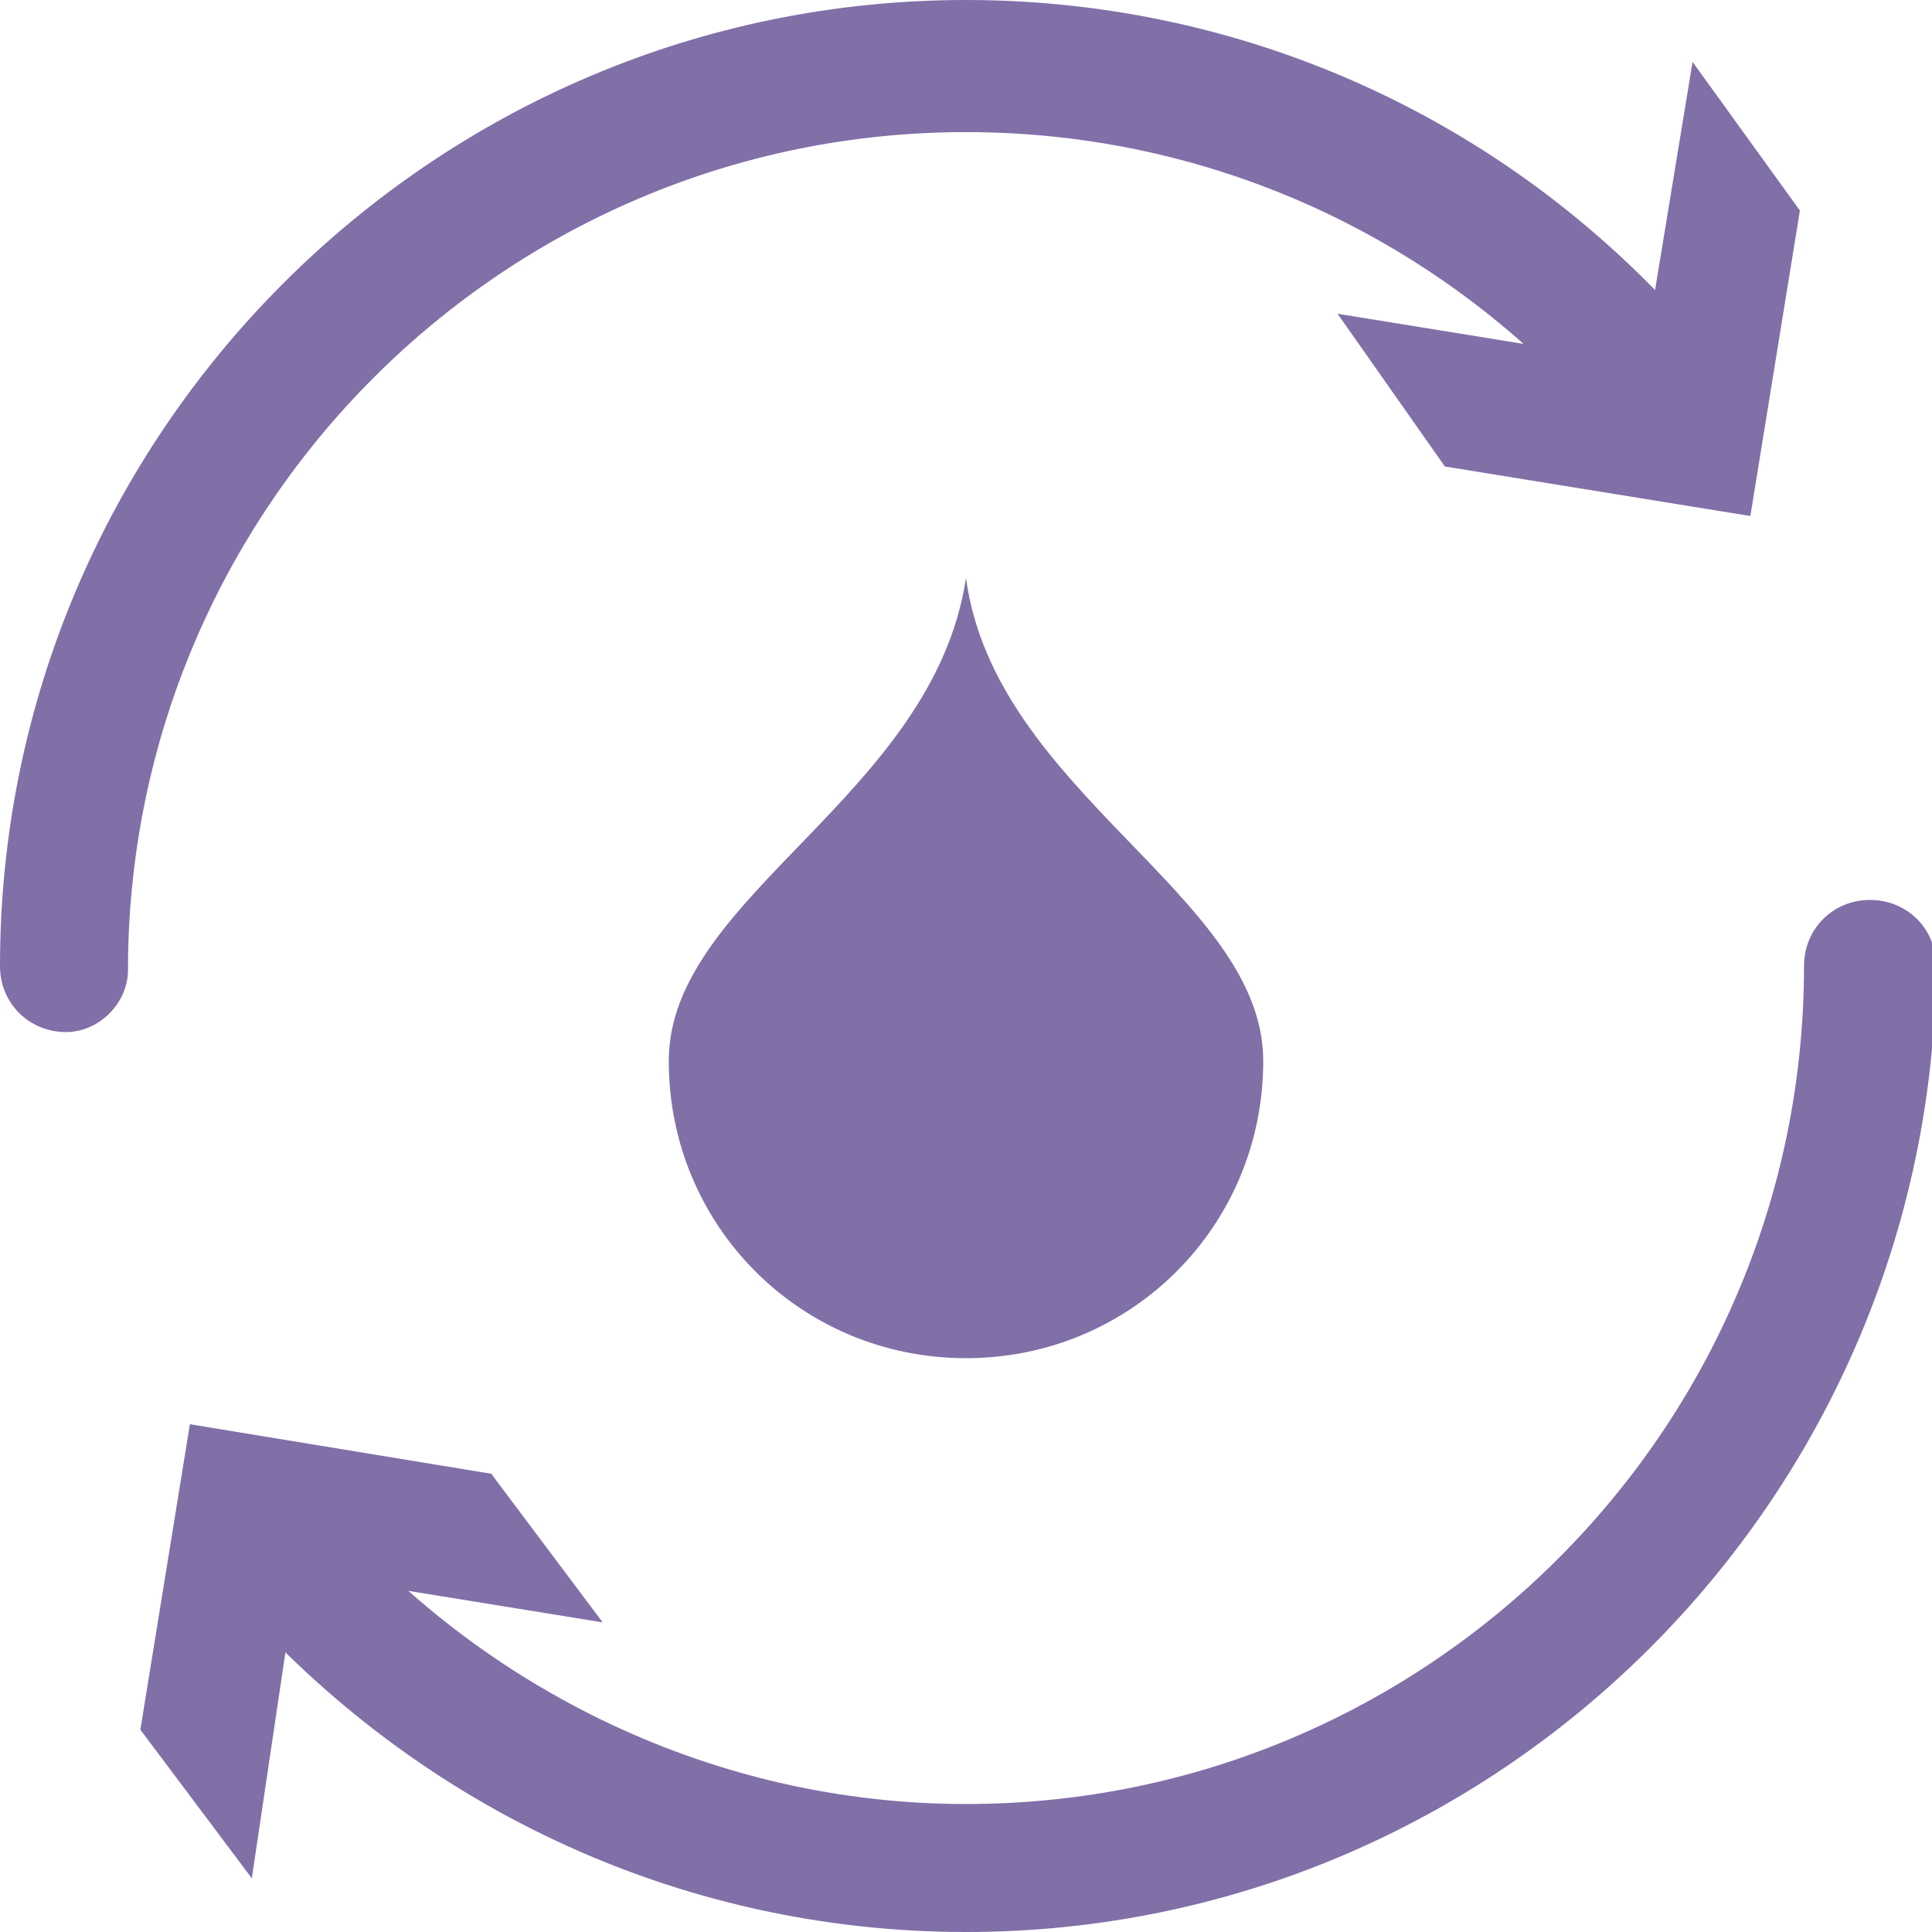 <?xml version="1.0" encoding="utf-8"?> <svg xmlns="http://www.w3.org/2000/svg" xmlns:xlink="http://www.w3.org/1999/xlink" version="1.1" id="Слой_1" x="0px" y="0px" viewBox="0 0 46.8 46.8" style="enable-background:new 0 0 46.8 46.8;" xml:space="preserve"> <style type="text/css"> .st0{fill:#816FA8;} </style> <g> <g> <g> <g> <g> <path class="st0" d="M23.4,46.8c-7,0-13.5-3.1-18-8.4c-0.6-0.7-0.5-1.6,0.2-2.2c0.7-0.6,1.6-0.5,2.2,0.2 c3.9,4.6,9.6,7.3,15.6,7.3c11.2,0,20.3-9.1,20.3-20.3c0-0.9,0.7-1.6,1.6-1.6c0.9,0,1.6,0.7,1.6,1.6 C46.8,36.3,36.3,46.8,23.4,46.8z"></path> </g> <g> <g> <polygon class="st0" points="14.6,39.3 7.2,38.1 6.1,45.5 3.4,41.9 4.6,34.5 11.9,35.7 "></polygon> </g> </g> </g> <g> <g> <path class="st0" d="M1.6,25C0.7,25,0,24.3,0,23.4C0,10.5,10.5,0,23.4,0c7,0,13.6,3.1,18.1,8.6c0.5,0.7,0.4,1.6-0.2,2.2 c-0.7,0.5-1.6,0.4-2.2-0.2c-3.9-4.7-9.6-7.4-15.7-7.4c-11.2,0-20.3,9.1-20.3,20.3C3.1,24.3,2.4,25,1.6,25z"></path> </g> <g> <g> <polygon class="st0" points="32.4,7.6 39.8,8.8 41,1.5 43.6,5.1 42.4,12.5 35,11.3 "></polygon> </g> </g> </g> </g> <g> <g> <path class="st0" d="M23.4,32.9c4,0,7.2-3.2,7.2-7.2s-6.5-6.5-7.2-11.7c-0.8,5.3-7.2,7.7-7.2,11.7S19.4,32.9,23.4,32.9z"></path> </g> </g> </g> </g> </svg> 